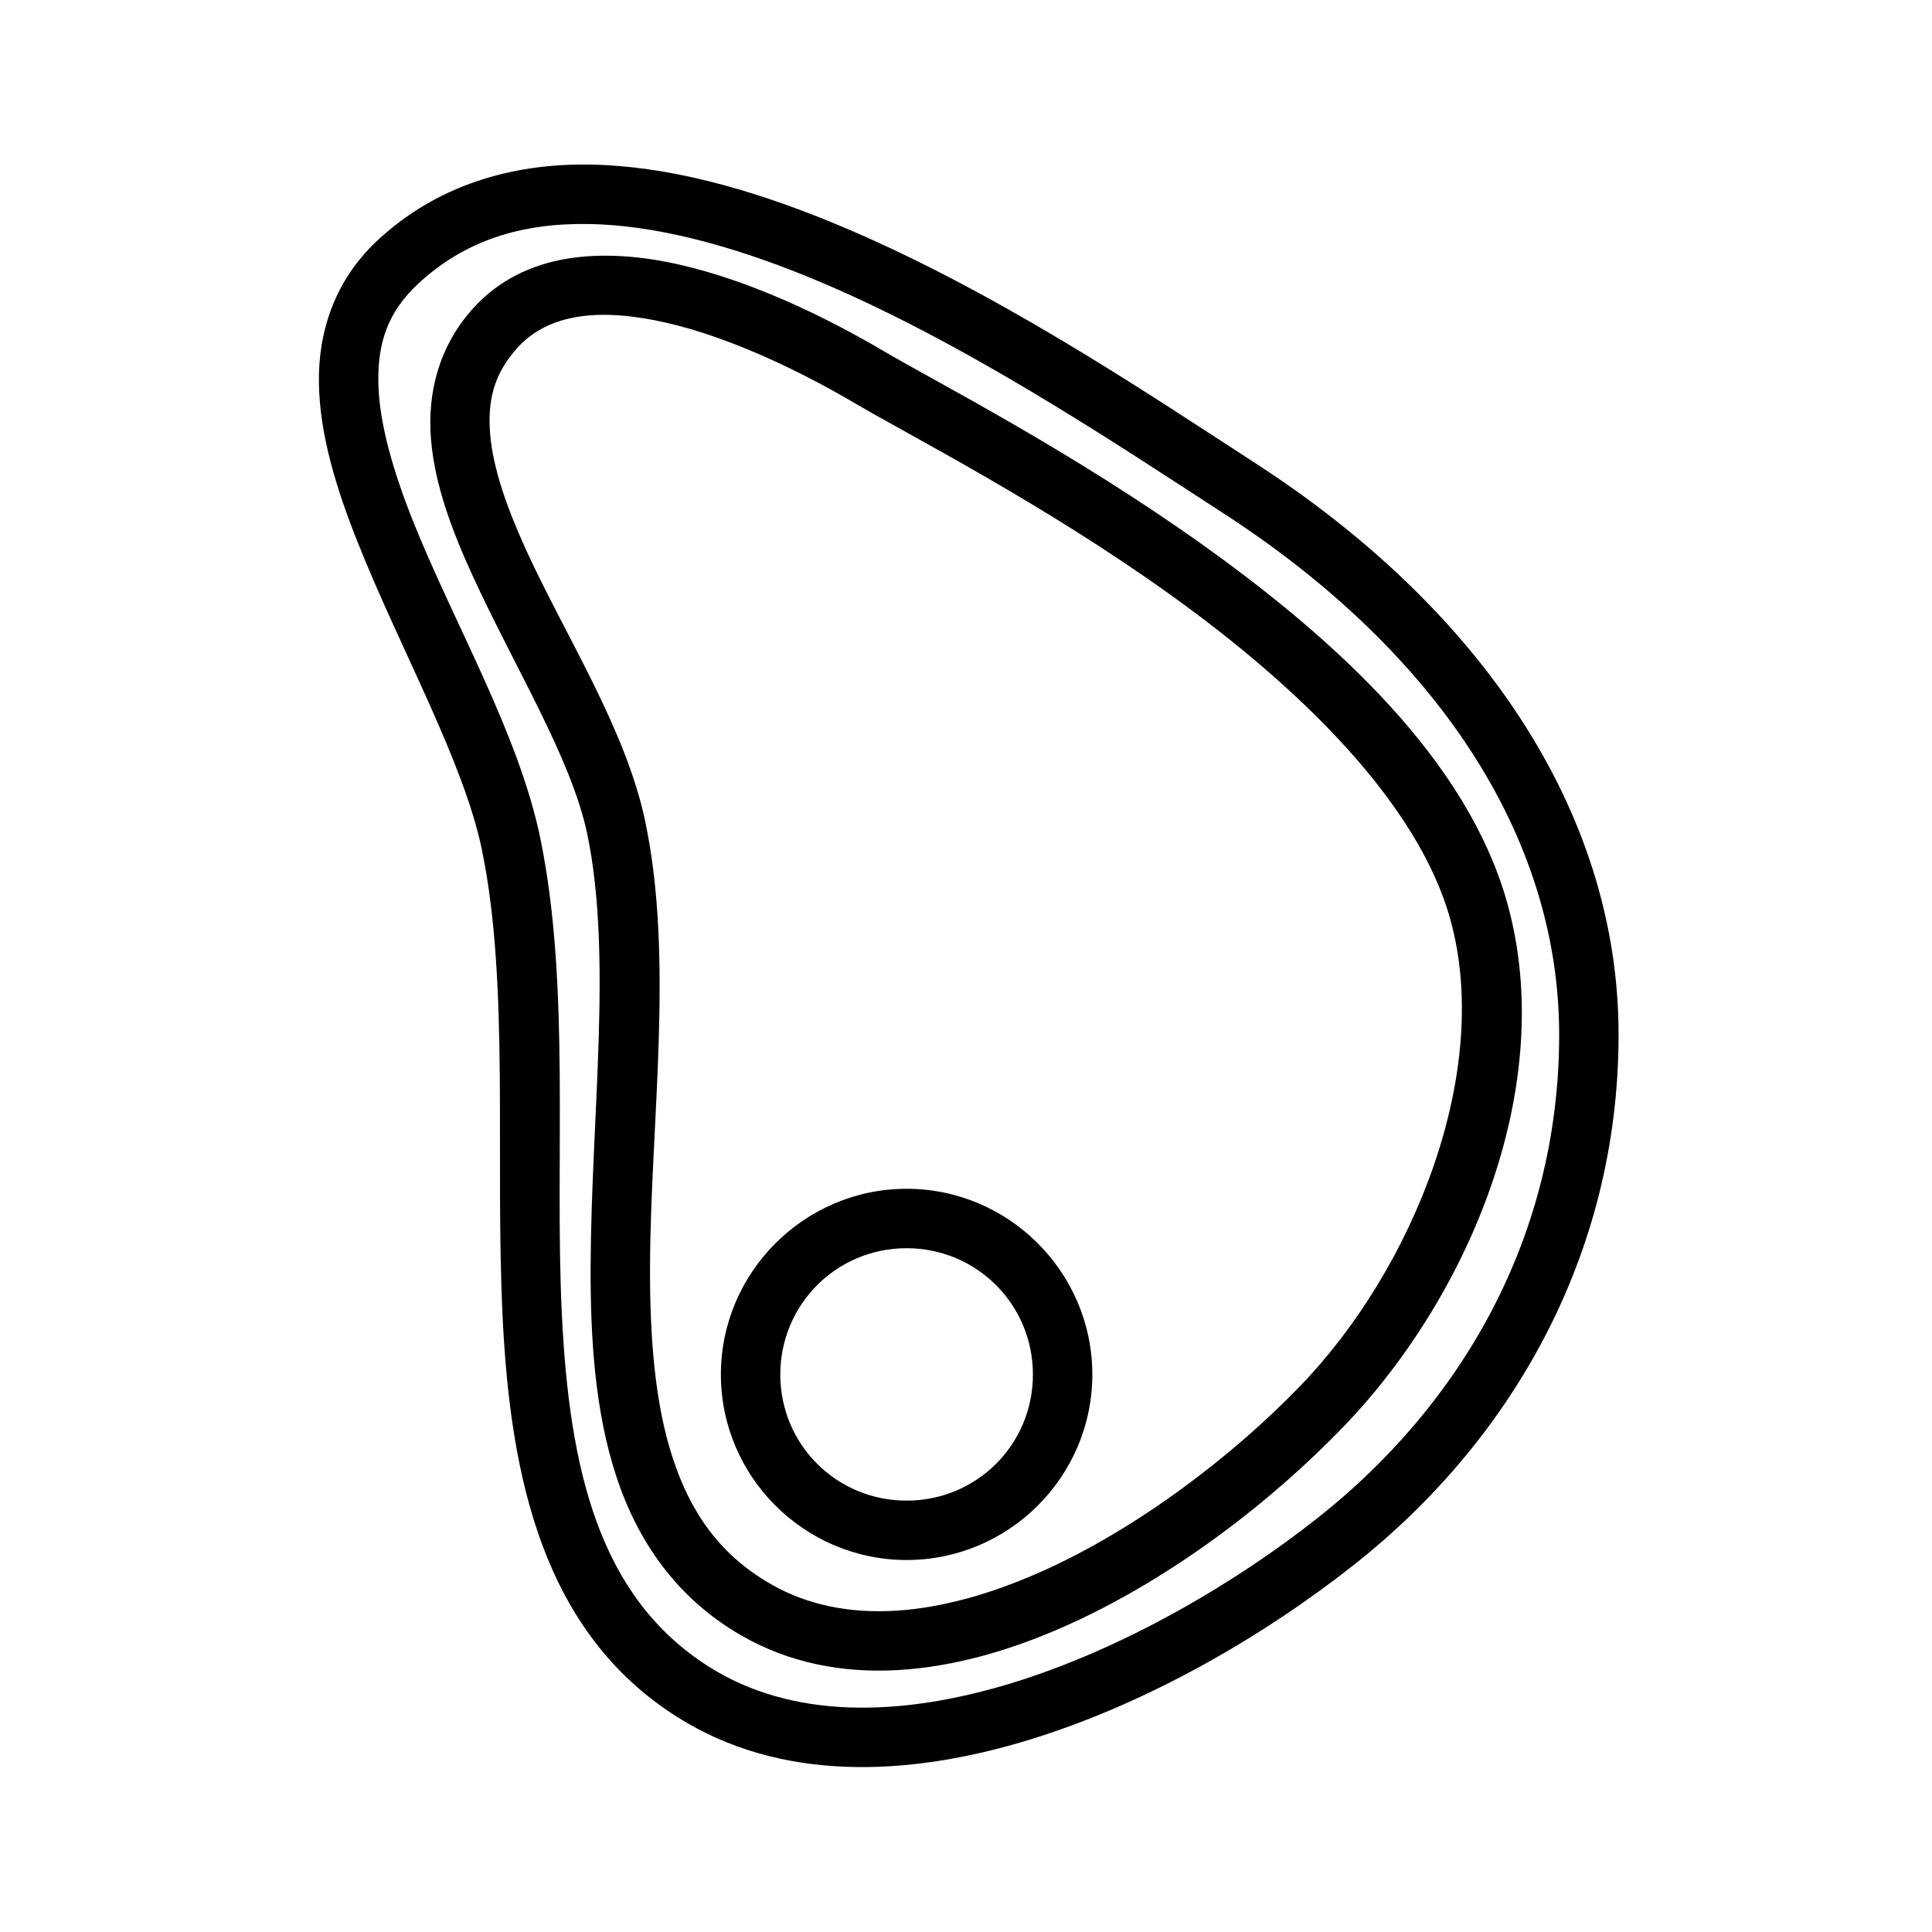 <?xml version="1.0" encoding="UTF-8"?>
<!-- Uploaded to: ICON Repo, www.svgrepo.com, Generator: ICON Repo Mixer Tools -->
<svg fill="#000000" width="800px" height="800px" version="1.1" viewBox="144 144 512 512" xmlns="http://www.w3.org/2000/svg">
 <g>
  <path d="m384.26 459.04c-27.078 0-49.219 22.141-49.219 49.219s22.141 49.16 49.219 49.16c27.078 0 49.219-22.082 49.219-49.16s-22.141-49.219-49.219-49.219zm0 15.75c18.57 0 33.473 14.902 33.473 33.473s-14.902 33.414-33.473 33.414c-18.57 0-33.473-14.844-33.473-33.414s14.902-33.473 33.473-33.473z"/>
  <path d="m300.05 187.61c-20.586-0.281-40.371 5.512-56.078 20.164-11.203 10.453-15.695 24.078-15.457 37.832 0.238 13.75 4.617 27.883 10.285 42.129 11.336 28.496 28.125 58.102 32.949 81.645 7.316 35.707 3.394 81.402 5.461 123.84s10.723 83.289 46.199 105.76c27.328 17.312 61.055 15.93 93.094 6.16 32.043-9.77 63-28 86.586-46.664 40.77-32.254 69.852-81.191 69.852-140.28 0-59.801-37.387-113.29-96.059-151.32-28.453-18.445-70.512-46.887-113.26-64.273-21.375-8.691-42.992-14.711-63.574-14.992zm-0.234 15.75c17.633 0.242 37.621 5.594 57.879 13.832 40.512 16.473 81.902 44.281 110.59 62.879 55.602 36.047 88.91 84.891 88.91 138.13 0 53.953-26.289 98.234-63.863 127.96-22.223 17.582-51.934 34.945-81.414 43.934-29.48 8.988-58.059 9.531-80.078-4.418-29.176-18.48-36.949-52.379-38.934-93.211-1.988-40.832 2.352-86.949-5.695-126.22-5.695-27.793-23.129-57.445-33.82-84.32-5.344-13.438-8.941-26.043-9.125-36.551-0.18-10.508 2.504-18.668 10.461-26.094 12.465-11.629 27.465-16.164 45.094-15.922z"/>
  <path d="m294.36 212.54c-9.496 1.57-18.242 5.648-25.105 13.309-9.023 10.07-12.035 22.449-11.043 34.52 0.992 12.066 5.492 24.082 10.984 36.086 10.984 24.012 26.211 48.52 30.395 68.395 6.773 32.184 1.098 74.926 0.93 114.54-0.086 19.805 1.234 38.965 6.856 56.02s15.953 32.09 32.891 41.898c26.016 15.066 57.199 10.379 85.656-2.207 28.461-12.586 55.051-33.207 74.152-53.055 33.512-34.824 56.805-90.66 43.352-138.77-10.57-37.797-45.164-69.434-80.137-94.488-34.977-25.059-71.168-43.547-84.961-51.66-14.883-8.758-34.602-18.52-54.336-23.012-9.867-2.246-20.141-3.137-29.637-1.57zm26.148 16.969c17.07 3.887 35.801 12.973 49.801 21.211 15.094 8.883 50.031 26.656 83.797 50.848s65.5 54.809 74.207 85.949c11.25 40.23-9.48 92.332-39.574 123.6-17.785 18.484-43.301 38.109-69.211 49.57-25.91 11.457-51.402 14.613-71.418 3.023-13.422-7.773-21.066-18.867-25.801-33.238-4.738-14.371-6.125-31.996-6.043-51.02 0.164-38.055 6.398-81.309-1.277-117.79-5.156-24.496-21.184-49.23-31.496-71.766-5.156-11.27-8.852-21.852-9.59-30.801-0.738-8.949 0.984-15.965 7.09-22.781 8.516-9.508 22.445-10.684 39.516-6.801z"/>
 </g>
</svg>